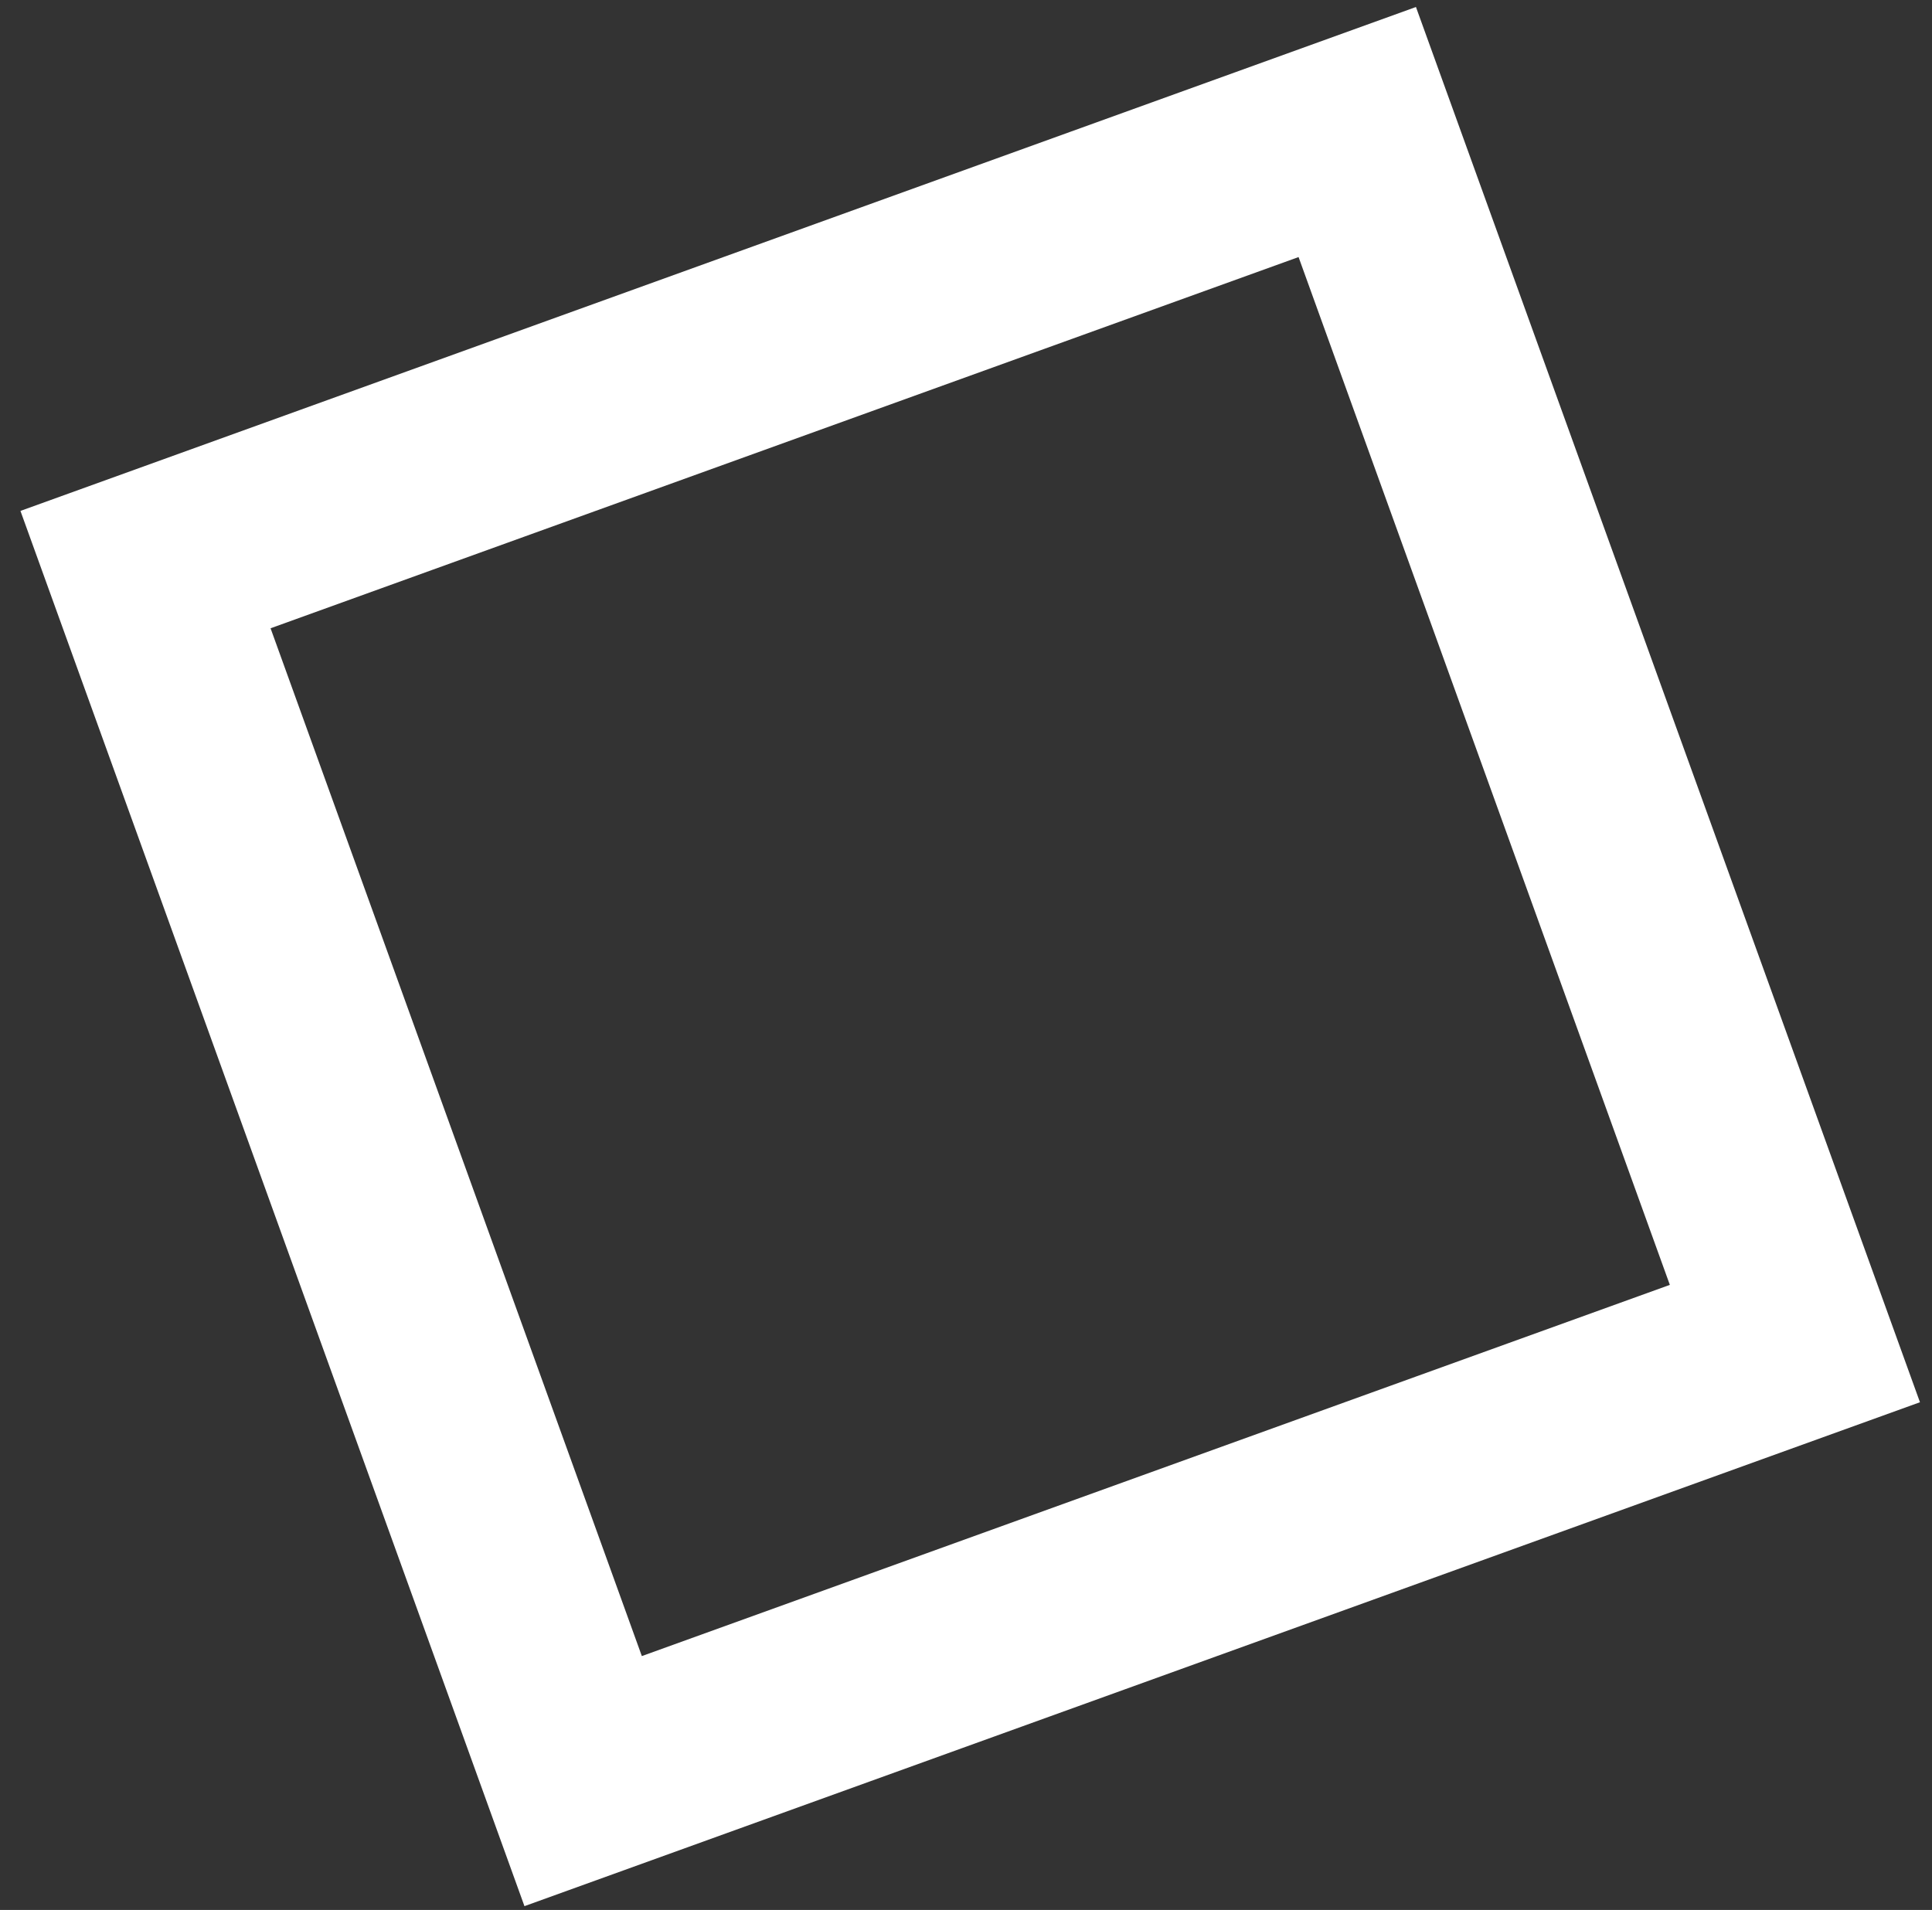 <svg width="89" height="88" viewBox="0 0 89 88" fill="none" xmlns="http://www.w3.org/2000/svg">
<rect x="0" y="0" width="89" height="88" fill="#333333" stroke="none"/>
<rect x="6.703" y="26.244" width="59.35" height="59.35" transform="rotate(-19.858 6.703 26.244)" stroke="white" stroke-width="9"/>
</svg>
